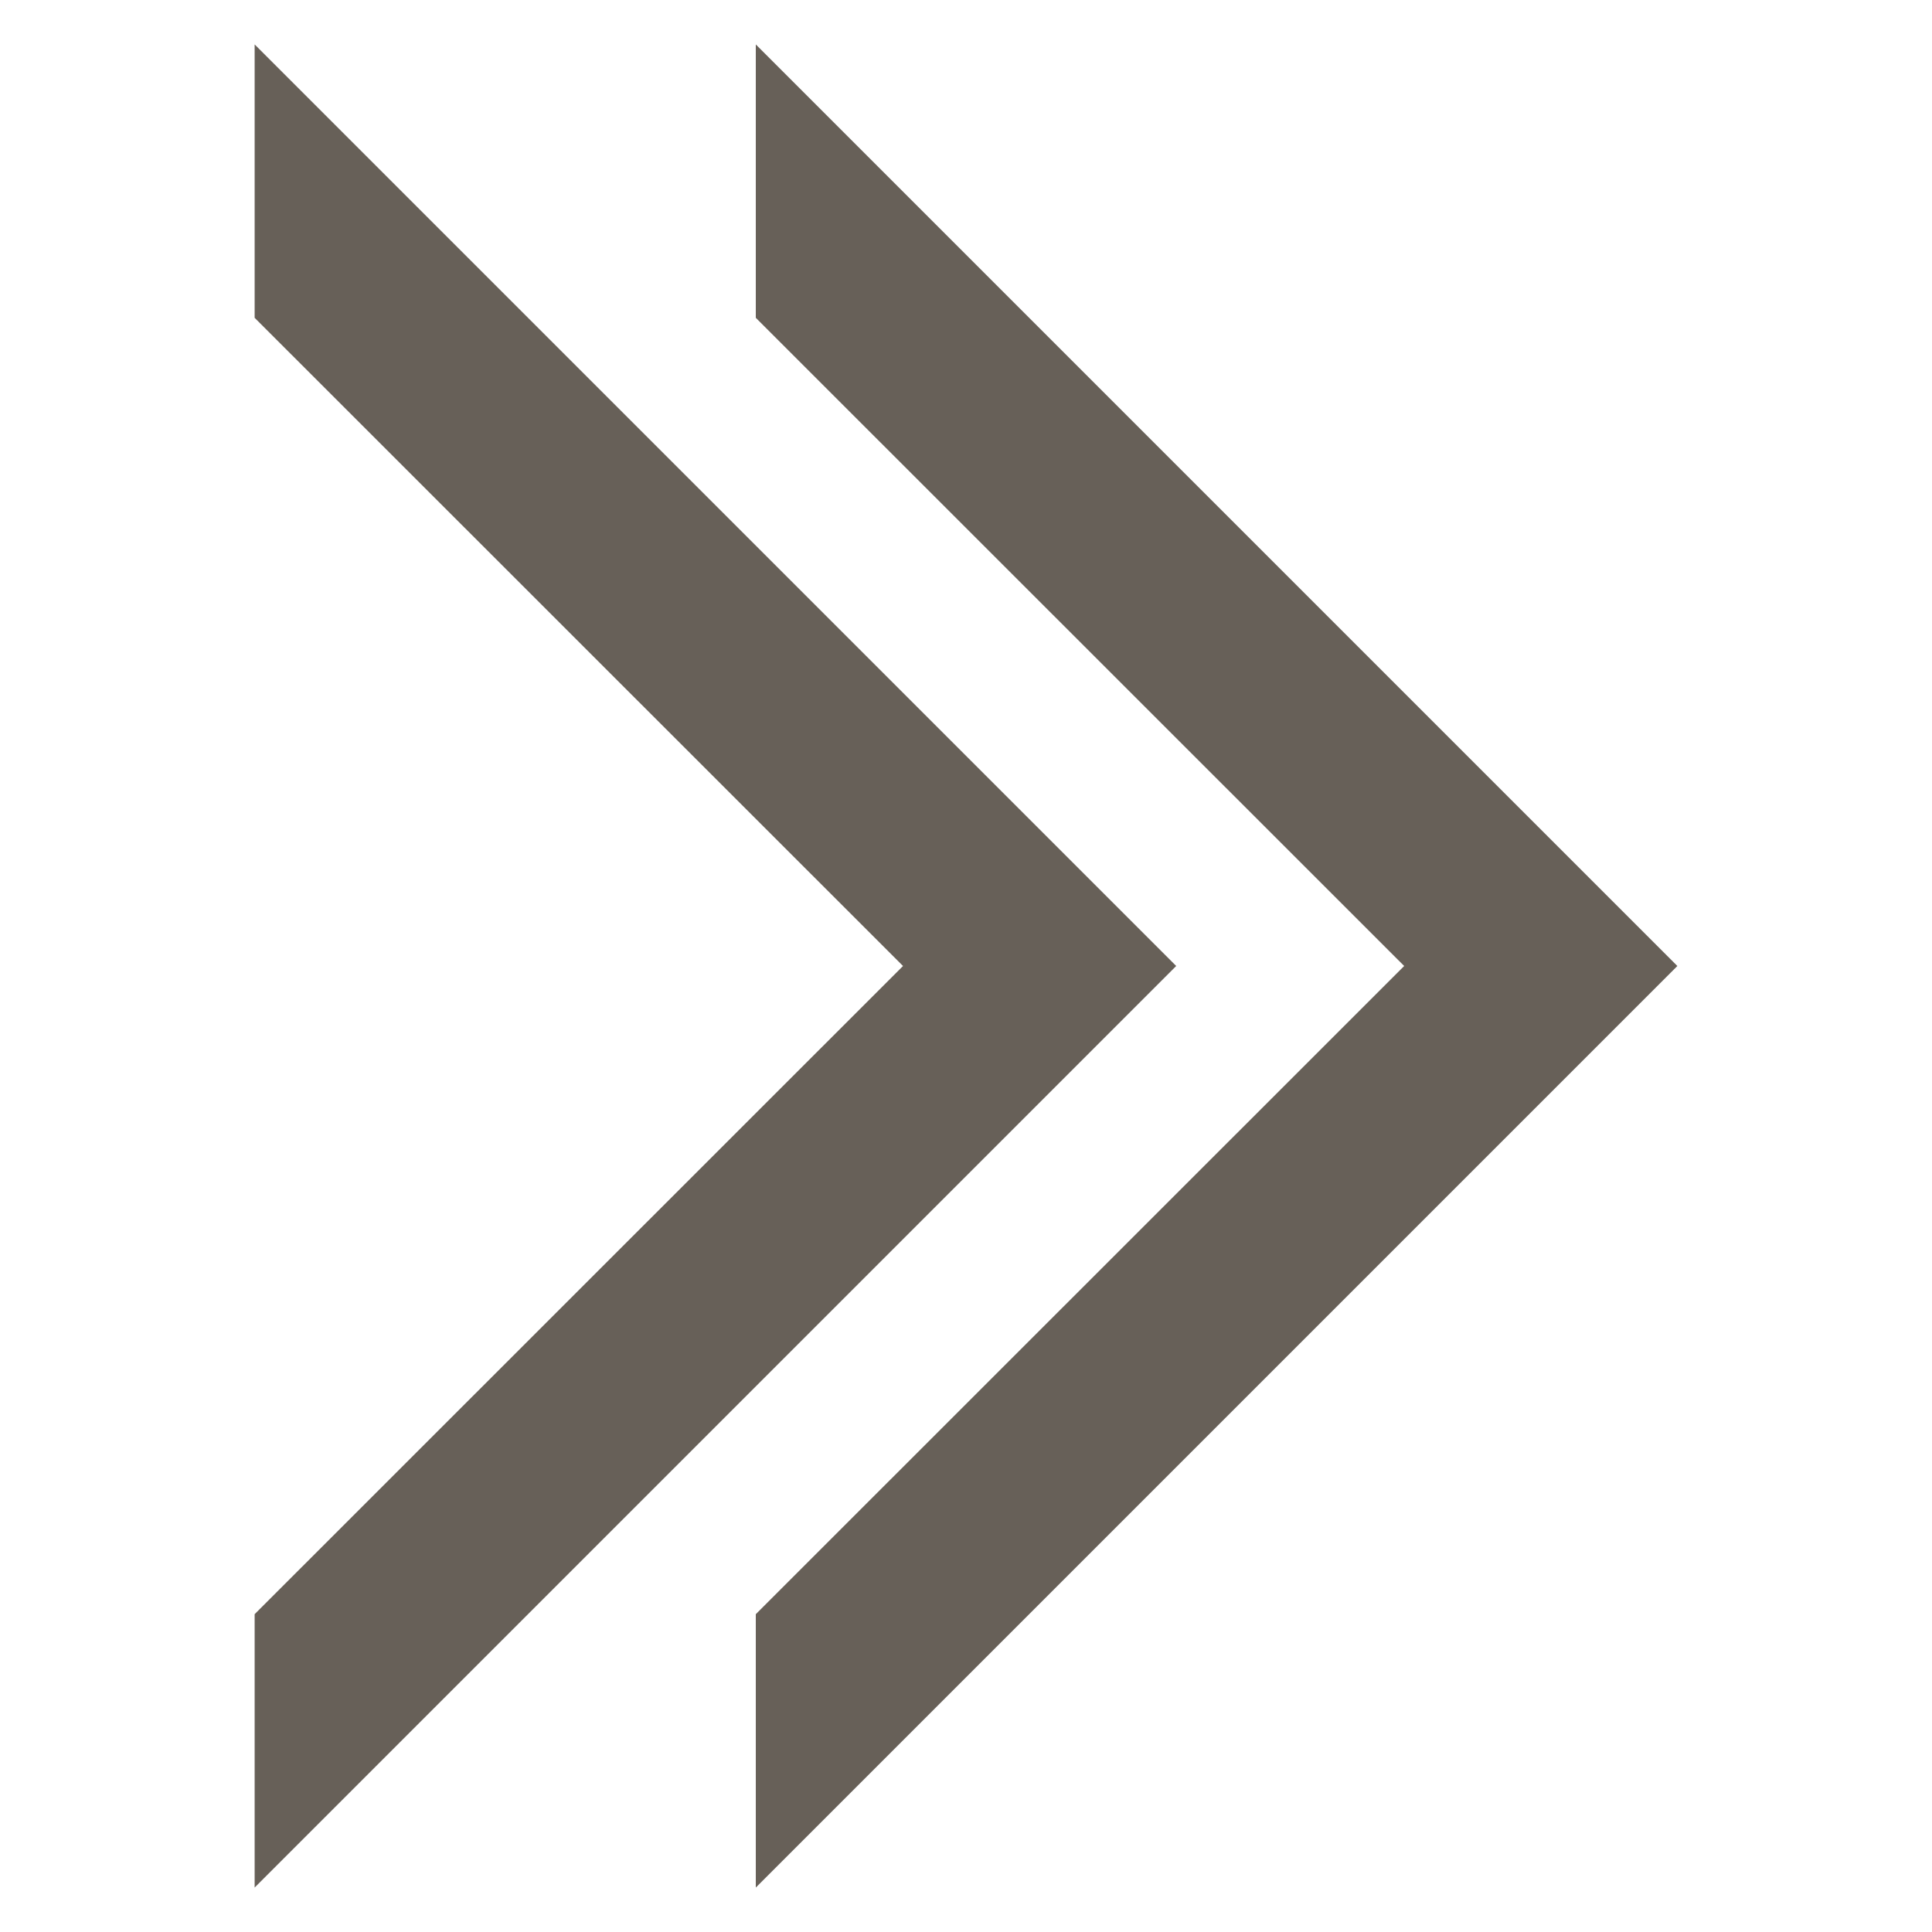 <?xml version="1.0" encoding="utf-8"?>
<!-- Generator: Adobe Illustrator 16.0.3, SVG Export Plug-In . SVG Version: 6.00 Build 0)  -->
<!DOCTYPE svg PUBLIC "-//W3C//DTD SVG 1.1//EN" "http://www.w3.org/Graphics/SVG/1.1/DTD/svg11.dtd">
<svg version="1.1" id="Layer_1" xmlns="http://www.w3.org/2000/svg" xmlns:xlink="http://www.w3.org/1999/xlink" x="0px" y="0px"
	 width="10px" height="10px" viewBox="0 0 10 10" enable-background="new 0 0 10 10" xml:space="preserve">
<polygon fill="#676058" points="1.318,0.23 1.318,1.645 4.674,5 1.318,8.355 1.318,9.77 6.088,5 "/>
<polygon fill="#676058" points="3.912,0.23 3.912,1.645 7.268,5 3.912,8.355 3.912,9.77 8.682,5 "/>
</svg>
